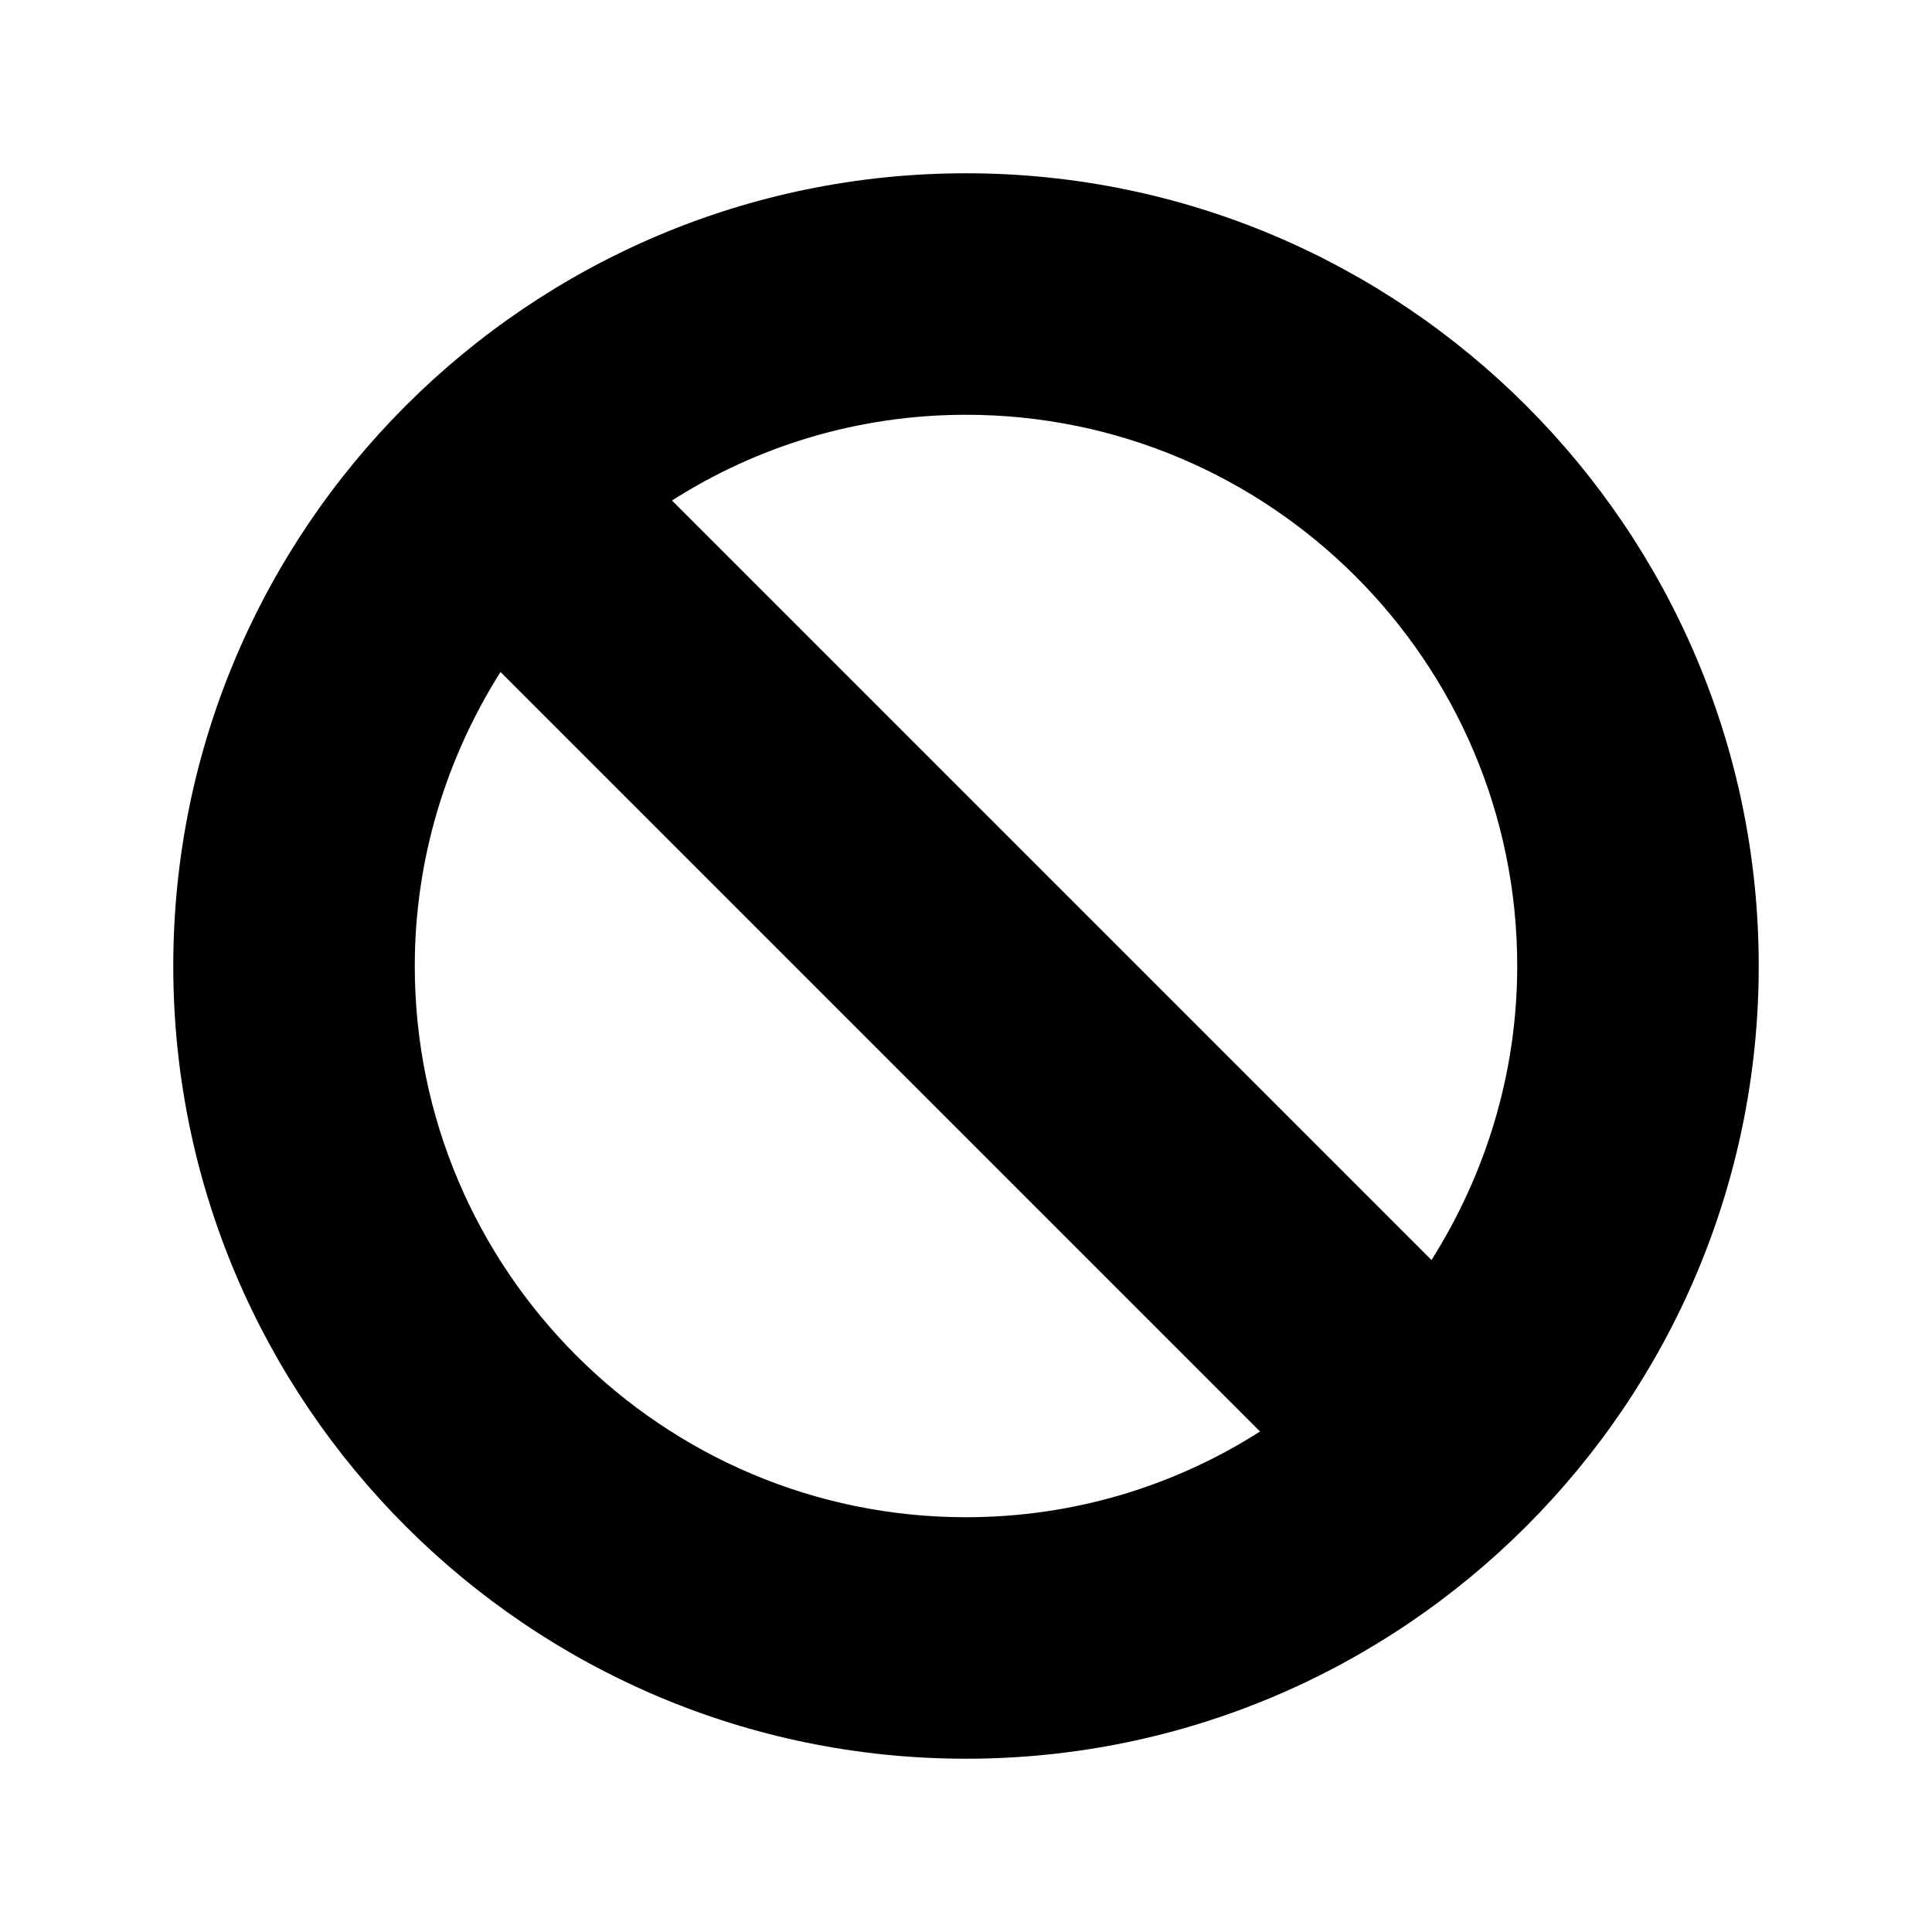 <svg xmlns="http://www.w3.org/2000/svg" fill="none" viewBox="0 0 32 32" height="32" width="32">
<g clip-path="url(#clip0_4223_7661)">
<path fill="black" d="M16 2.87C8.76 2.87 2.87 8.76 2.87 16C2.87 23.24 8.76 29.13 16 29.13C23.24 29.13 29.13 23.24 29.13 16C29.13 8.76 23.24 2.87 16 2.87ZM25.13 16C25.13 17.79 24.6 19.46 23.71 20.87L11.13 8.29C12.54 7.39 14.21 6.87 16 6.87C21.03 6.87 25.13 10.96 25.13 16ZM6.87 16C6.87 14.21 7.4 12.54 8.29 11.13L20.87 23.71C19.46 24.61 17.79 25.13 16 25.13C10.97 25.13 6.87 21.04 6.87 16Z"></path>
</g>
<defs>
<clipPath id="clip0_4223_7661">
<rect fill="white" height="32" width="32"></rect>
</clipPath>
</defs>
</svg>
